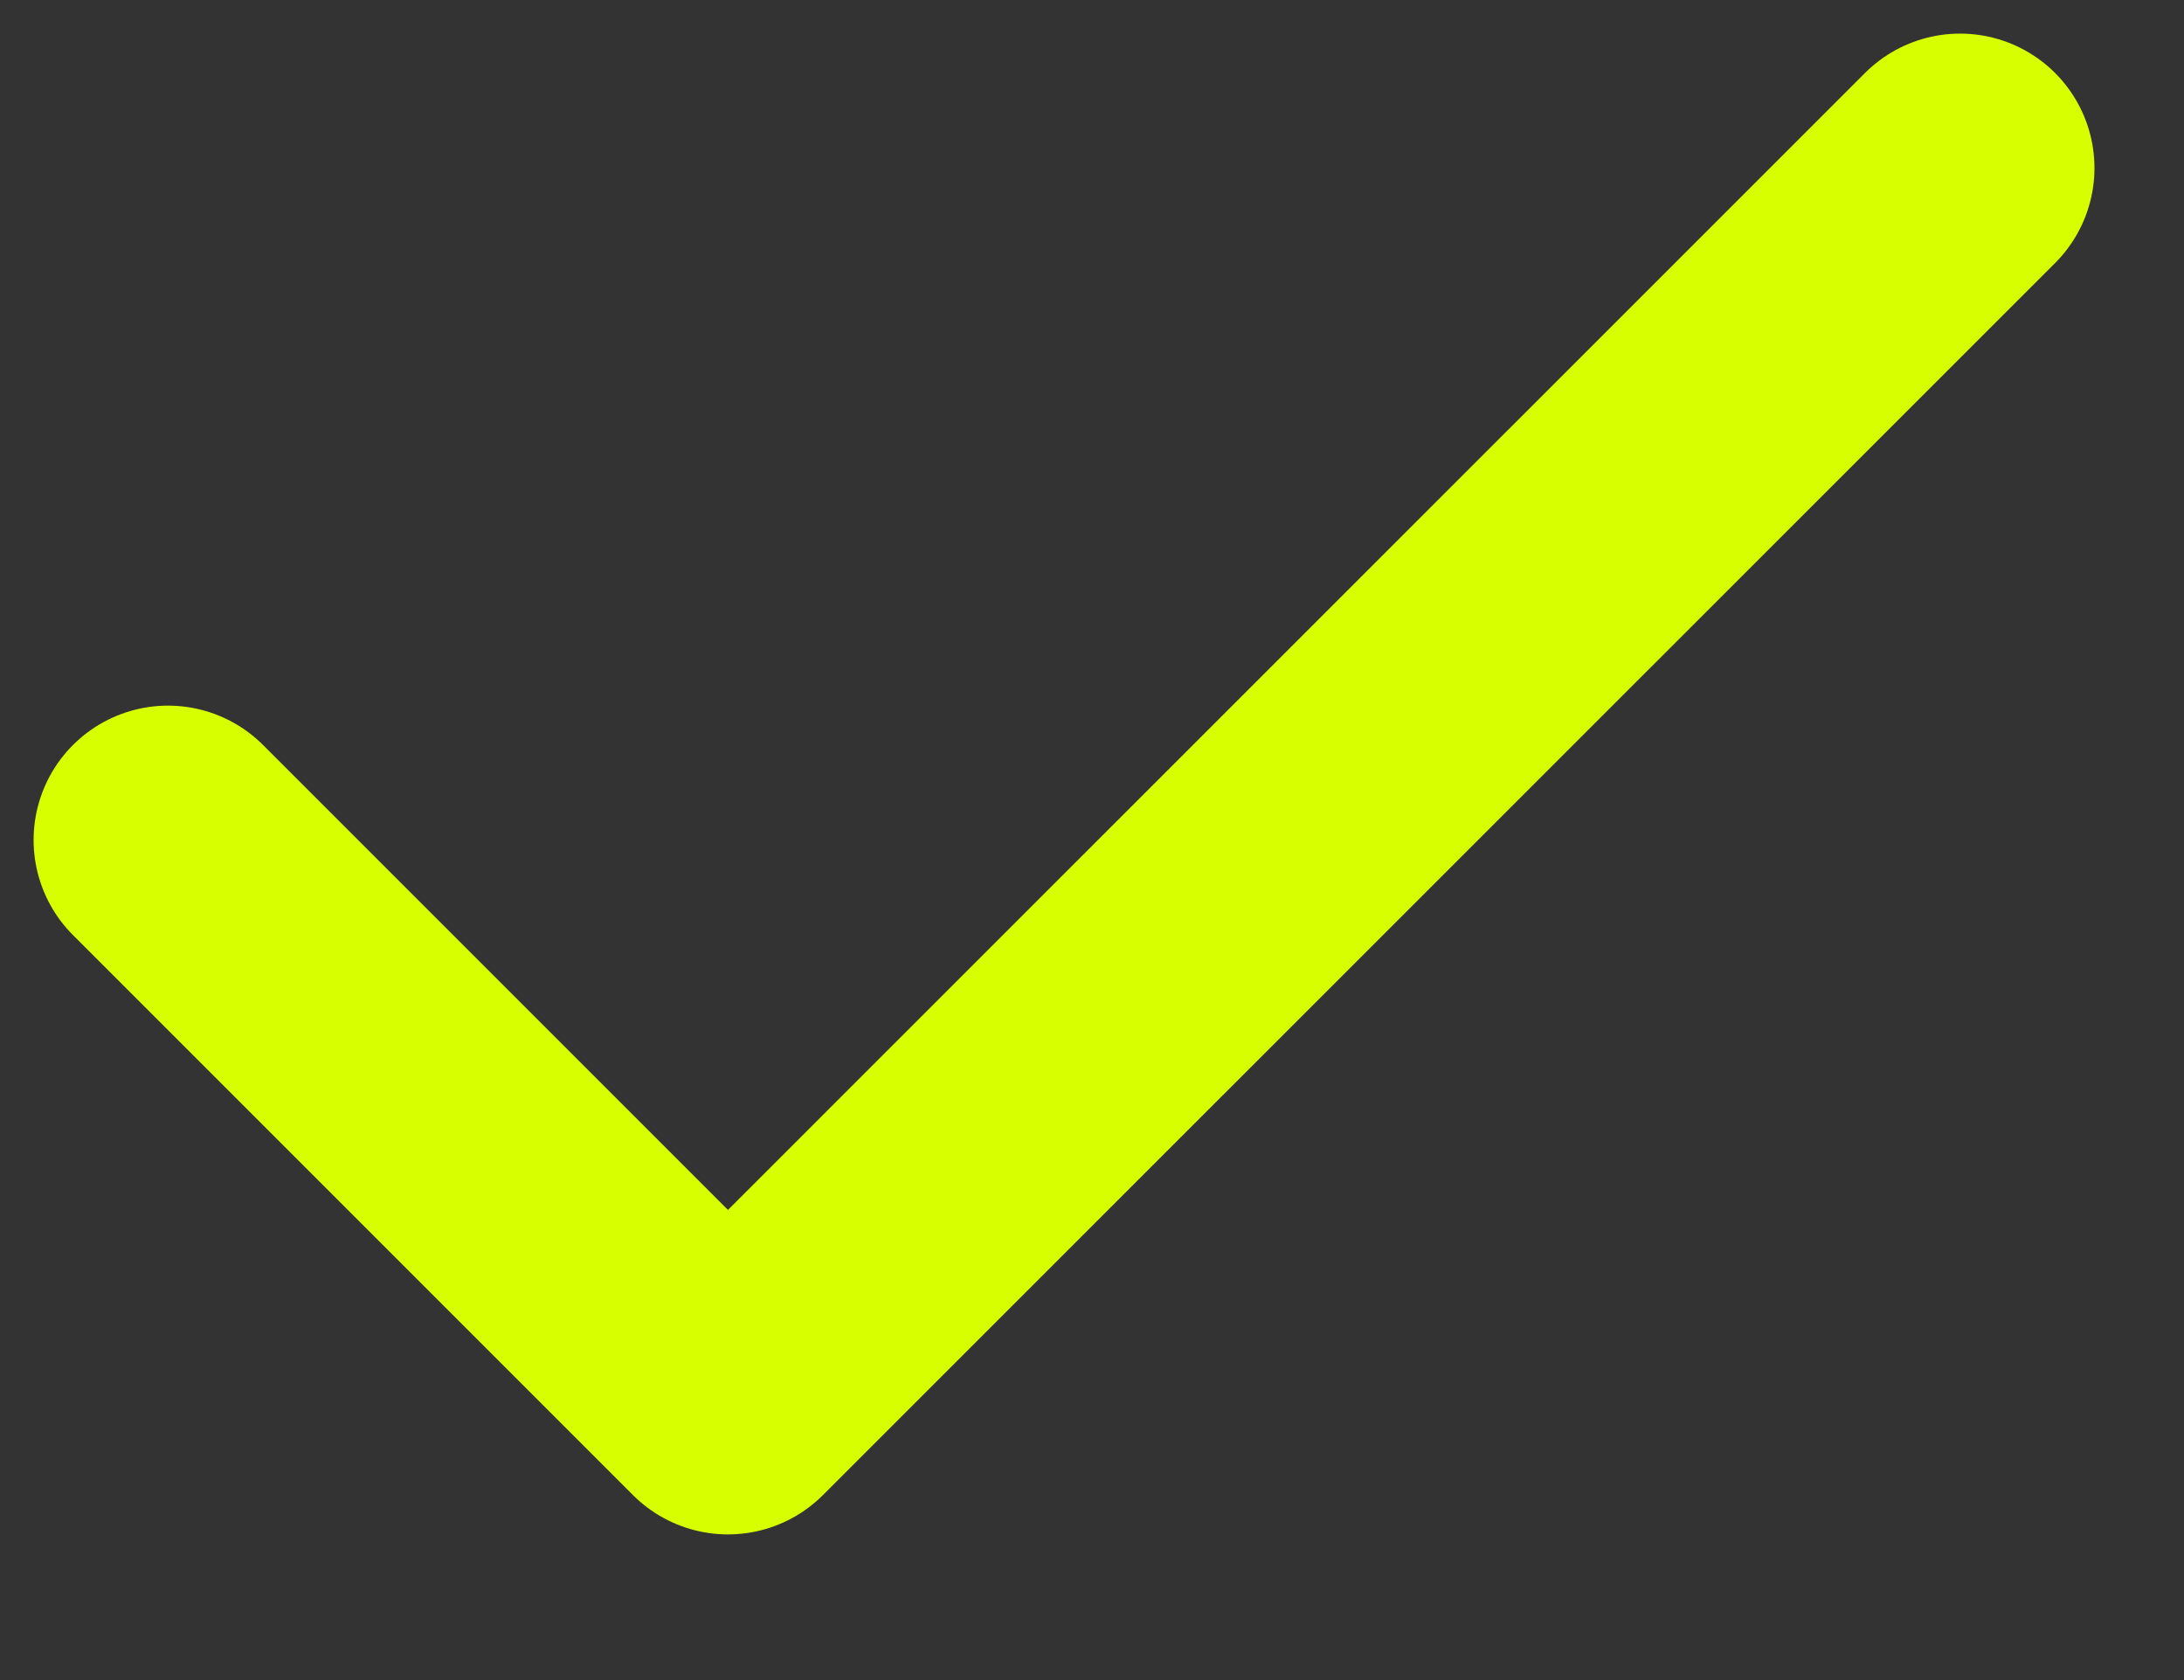 <?xml version="1.0" encoding="utf-8"?>
<svg xmlns="http://www.w3.org/2000/svg" fill="none" height="100%" overflow="visible" preserveAspectRatio="none" style="display: block;" viewBox="0 0 13 10" width="100%">
<rect x="0" y="0" width="13" height="10" fill="#333333" stroke="none"/>
<path d="M11.667 1L4.333 8.333L1 5" id="Icon" stroke="#D8FF00" stroke-linecap="round" stroke-linejoin="round" stroke-width="1.6"/>
</svg>